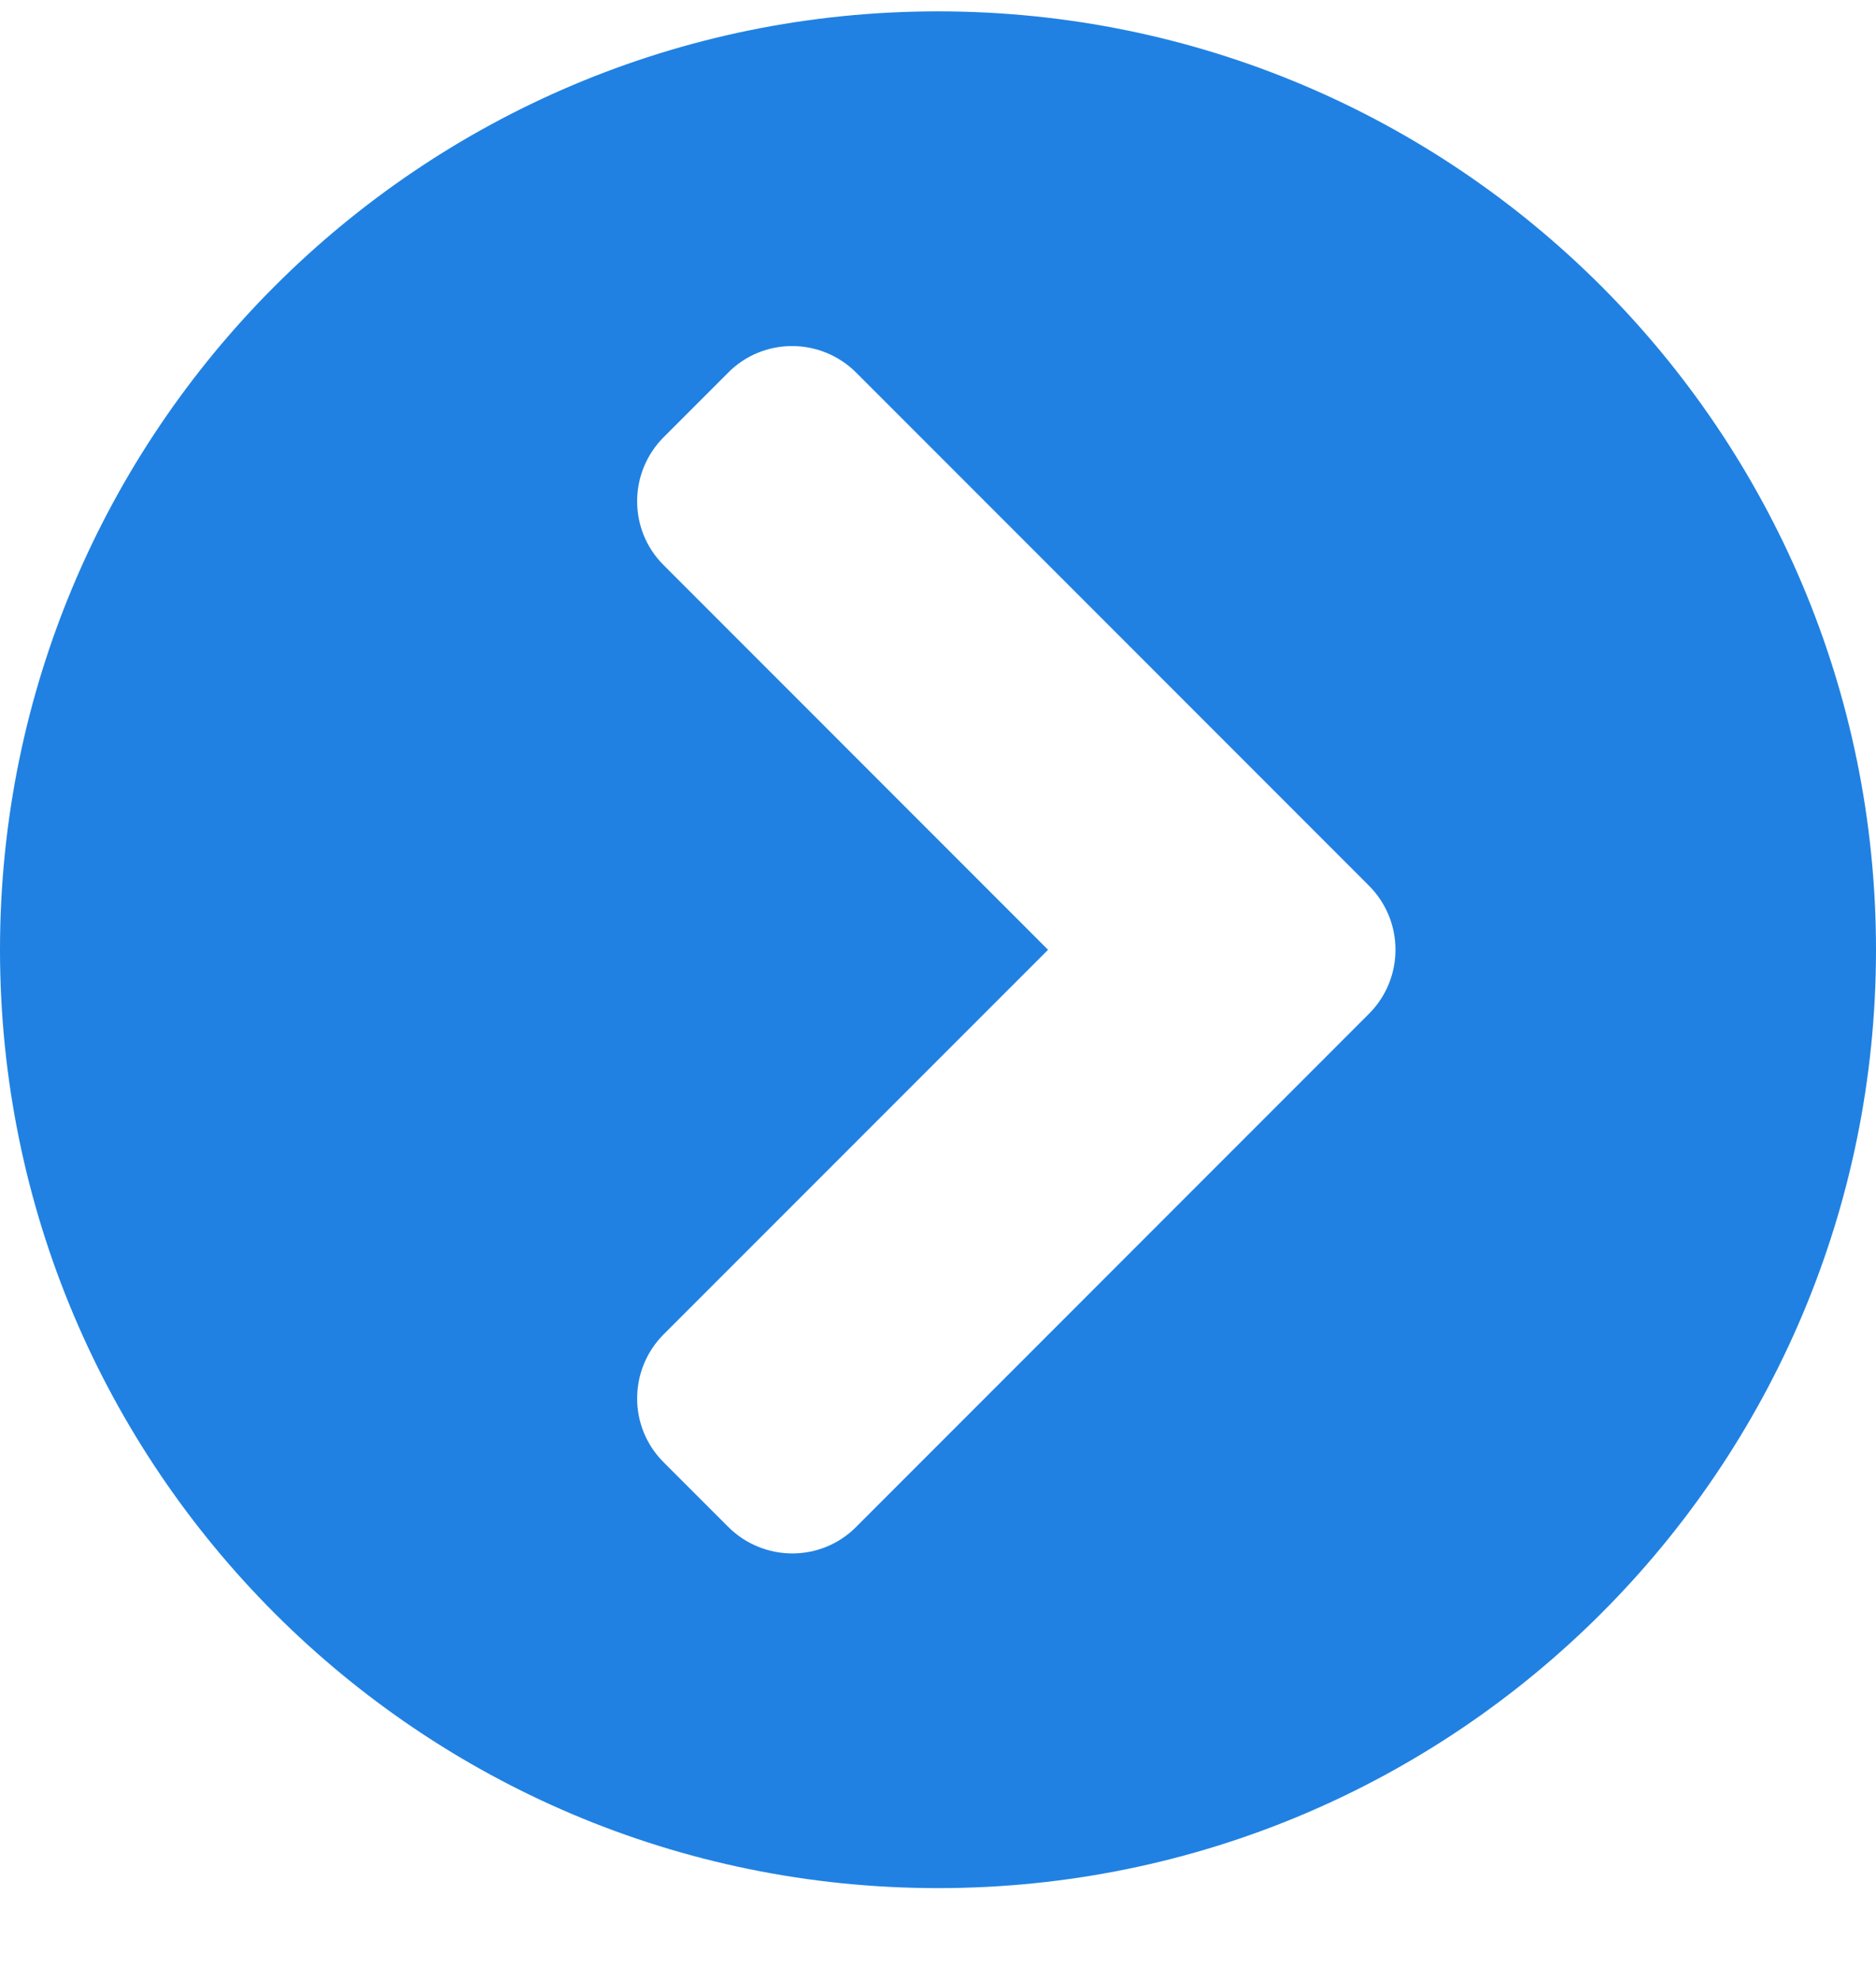 <svg width="18" height="19" viewBox="0 0 18 19" fill="none" xmlns="http://www.w3.org/2000/svg">
<path d="M9 0.109C13.972 0.109 18 4.138 18 9.11C18 14.081 13.972 18.11 9 18.11C4.028 18.11 0 14.081 0 9.11C0 4.138 4.028 0.109 9 0.109ZM13.133 8.493L8.216 3.575C7.875 3.234 7.323 3.234 6.986 3.575L6.369 4.192C6.028 4.533 6.028 5.085 6.369 5.422L10.056 9.11L6.369 12.797C6.028 13.138 6.028 13.689 6.369 14.027L6.986 14.644C7.327 14.985 7.879 14.985 8.216 14.644L13.133 9.726C13.475 9.385 13.475 8.834 13.133 8.493Z" fill="#2081E2"/>
</svg>
